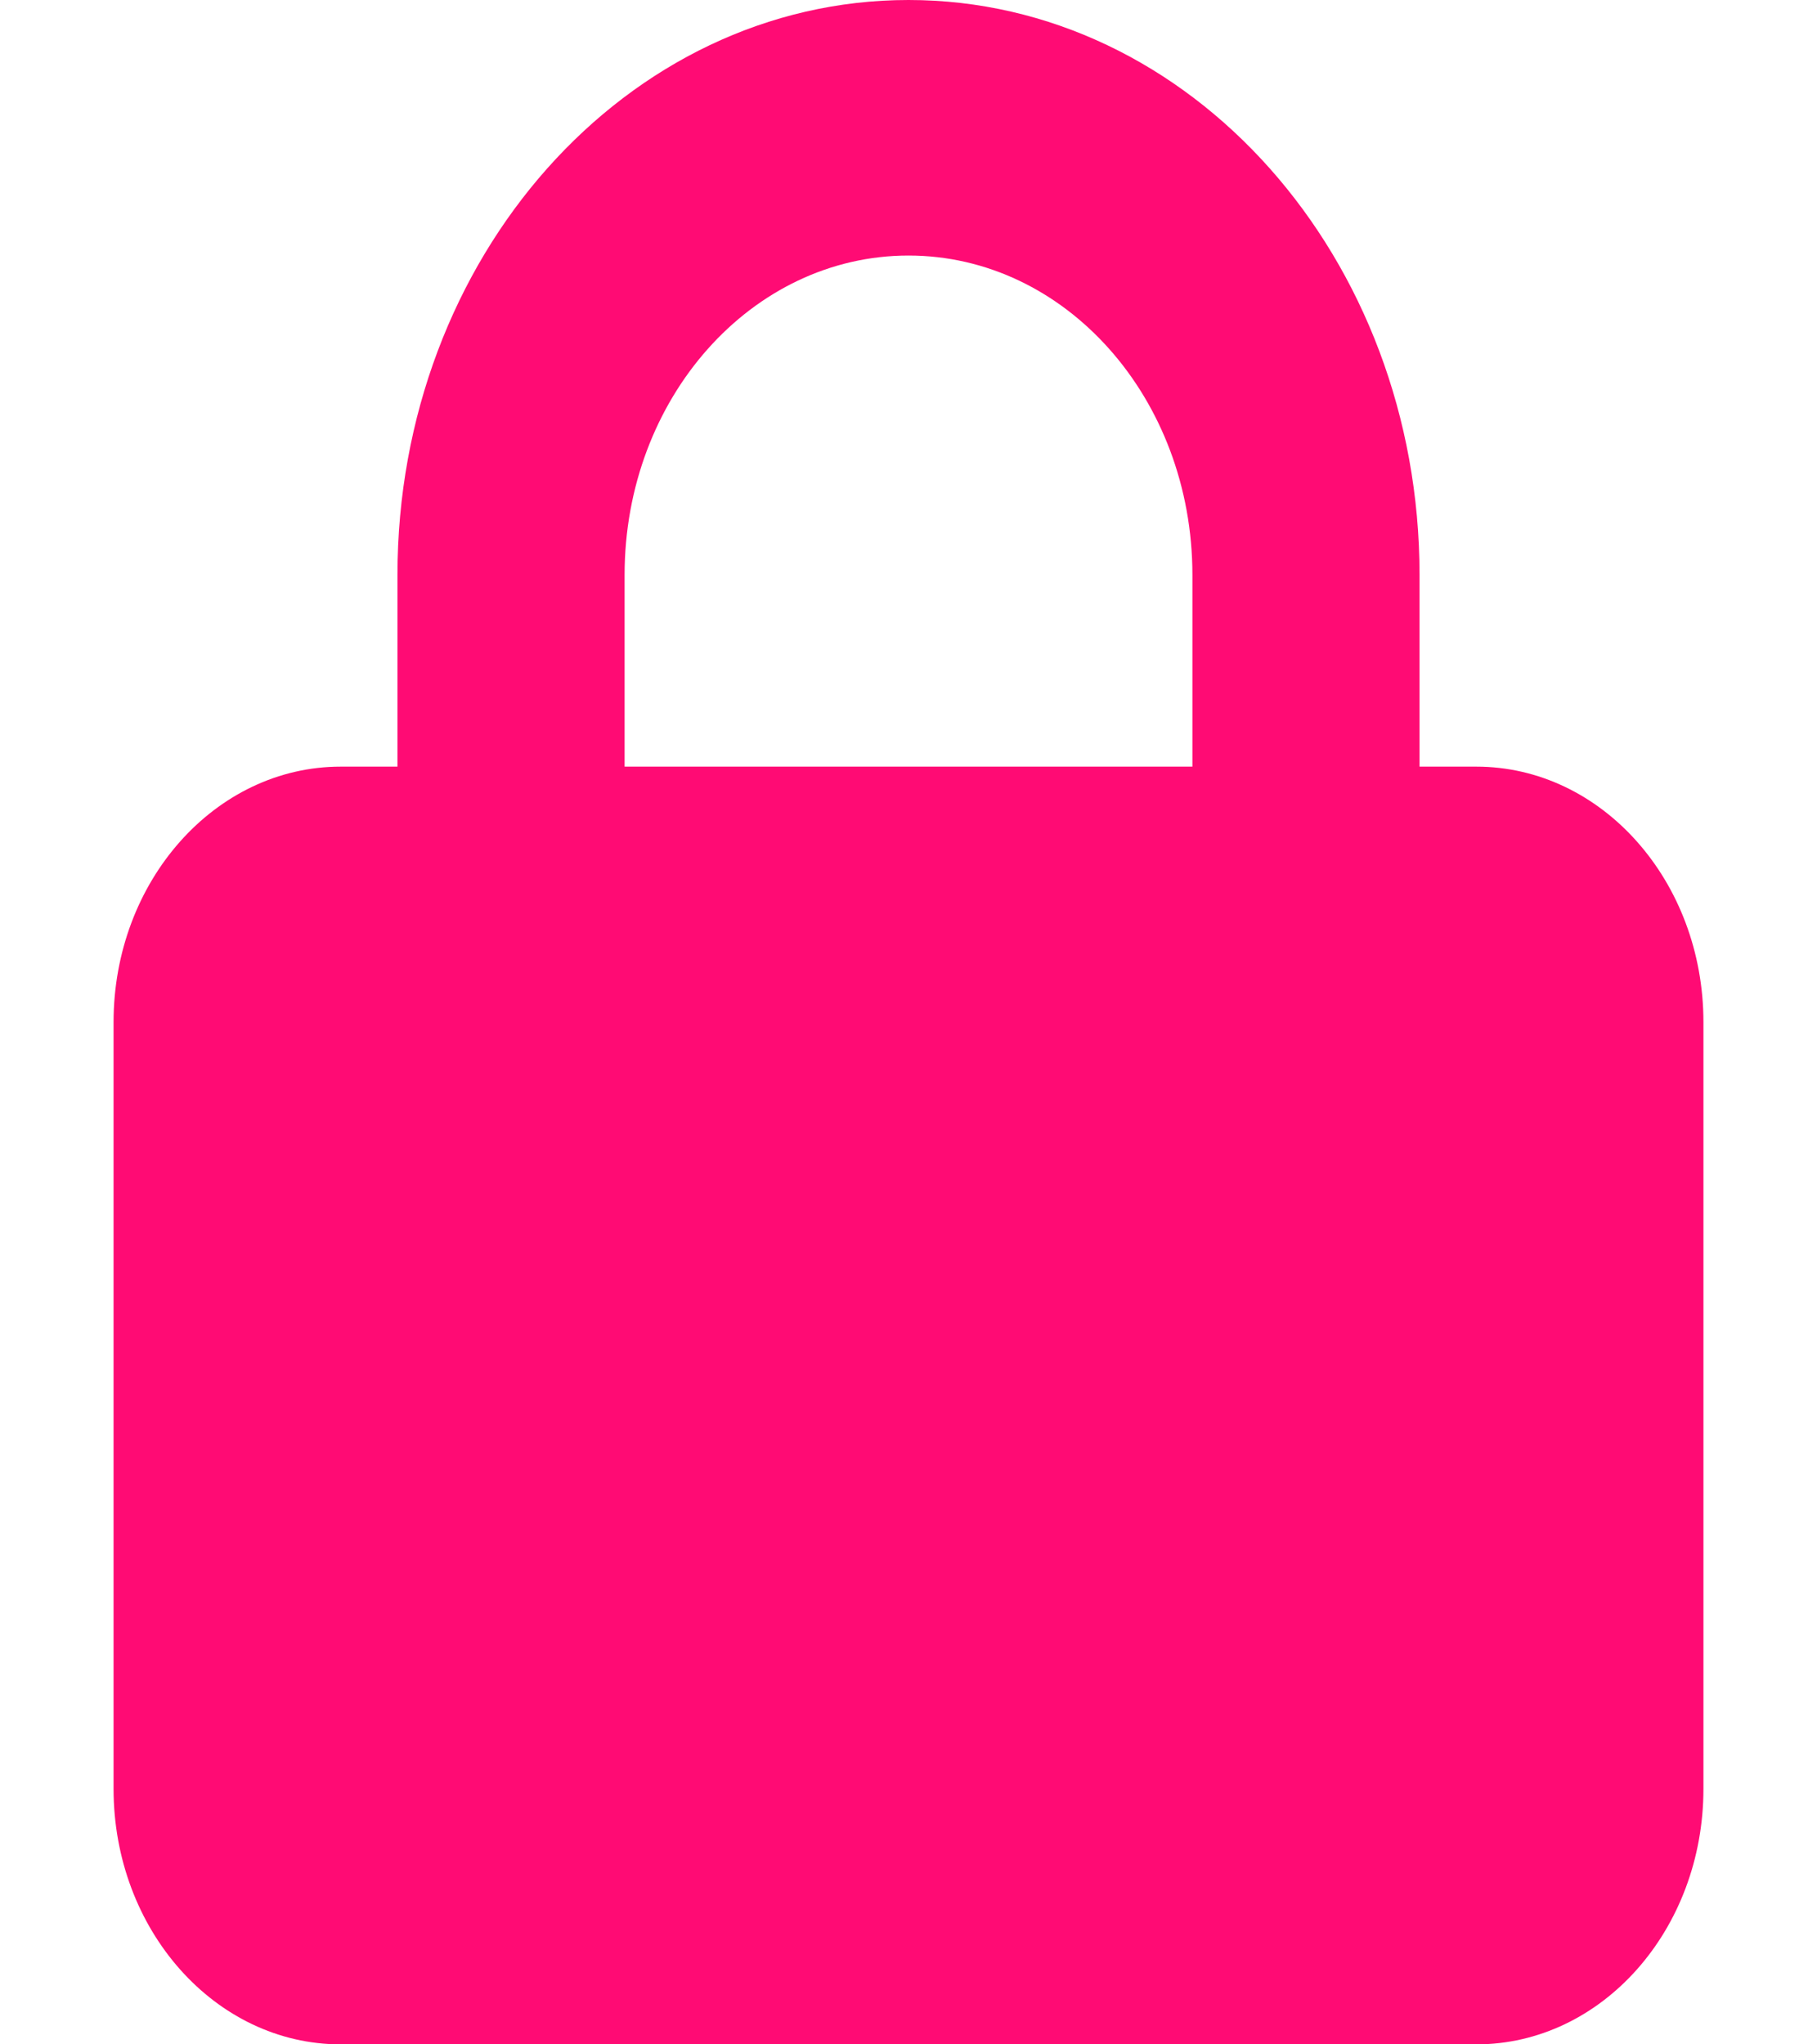 <svg width="8" height="9" viewBox="0 0 8 9" fill="none" xmlns="http://www.w3.org/2000/svg">
<path id="Vector" d="M2.75 2.531V3.375H5.25V2.531C5.25 1.754 4.691 1.125 4 1.125C3.309 1.125 2.75 1.754 2.75 2.531ZM1.75 3.375V2.531C1.75 1.134 2.758 0 4 0C5.242 0 6.25 1.134 6.25 2.531V3.375H6.5C7.052 3.375 7.5 3.879 7.5 4.5V7.875C7.5 8.496 7.052 9 6.5 9H1.5C0.948 9 0.5 8.496 0.5 7.875V4.5C0.5 3.879 0.948 3.375 1.5 3.375H1.75Z" fill="#FF0B74"/>
</svg>

